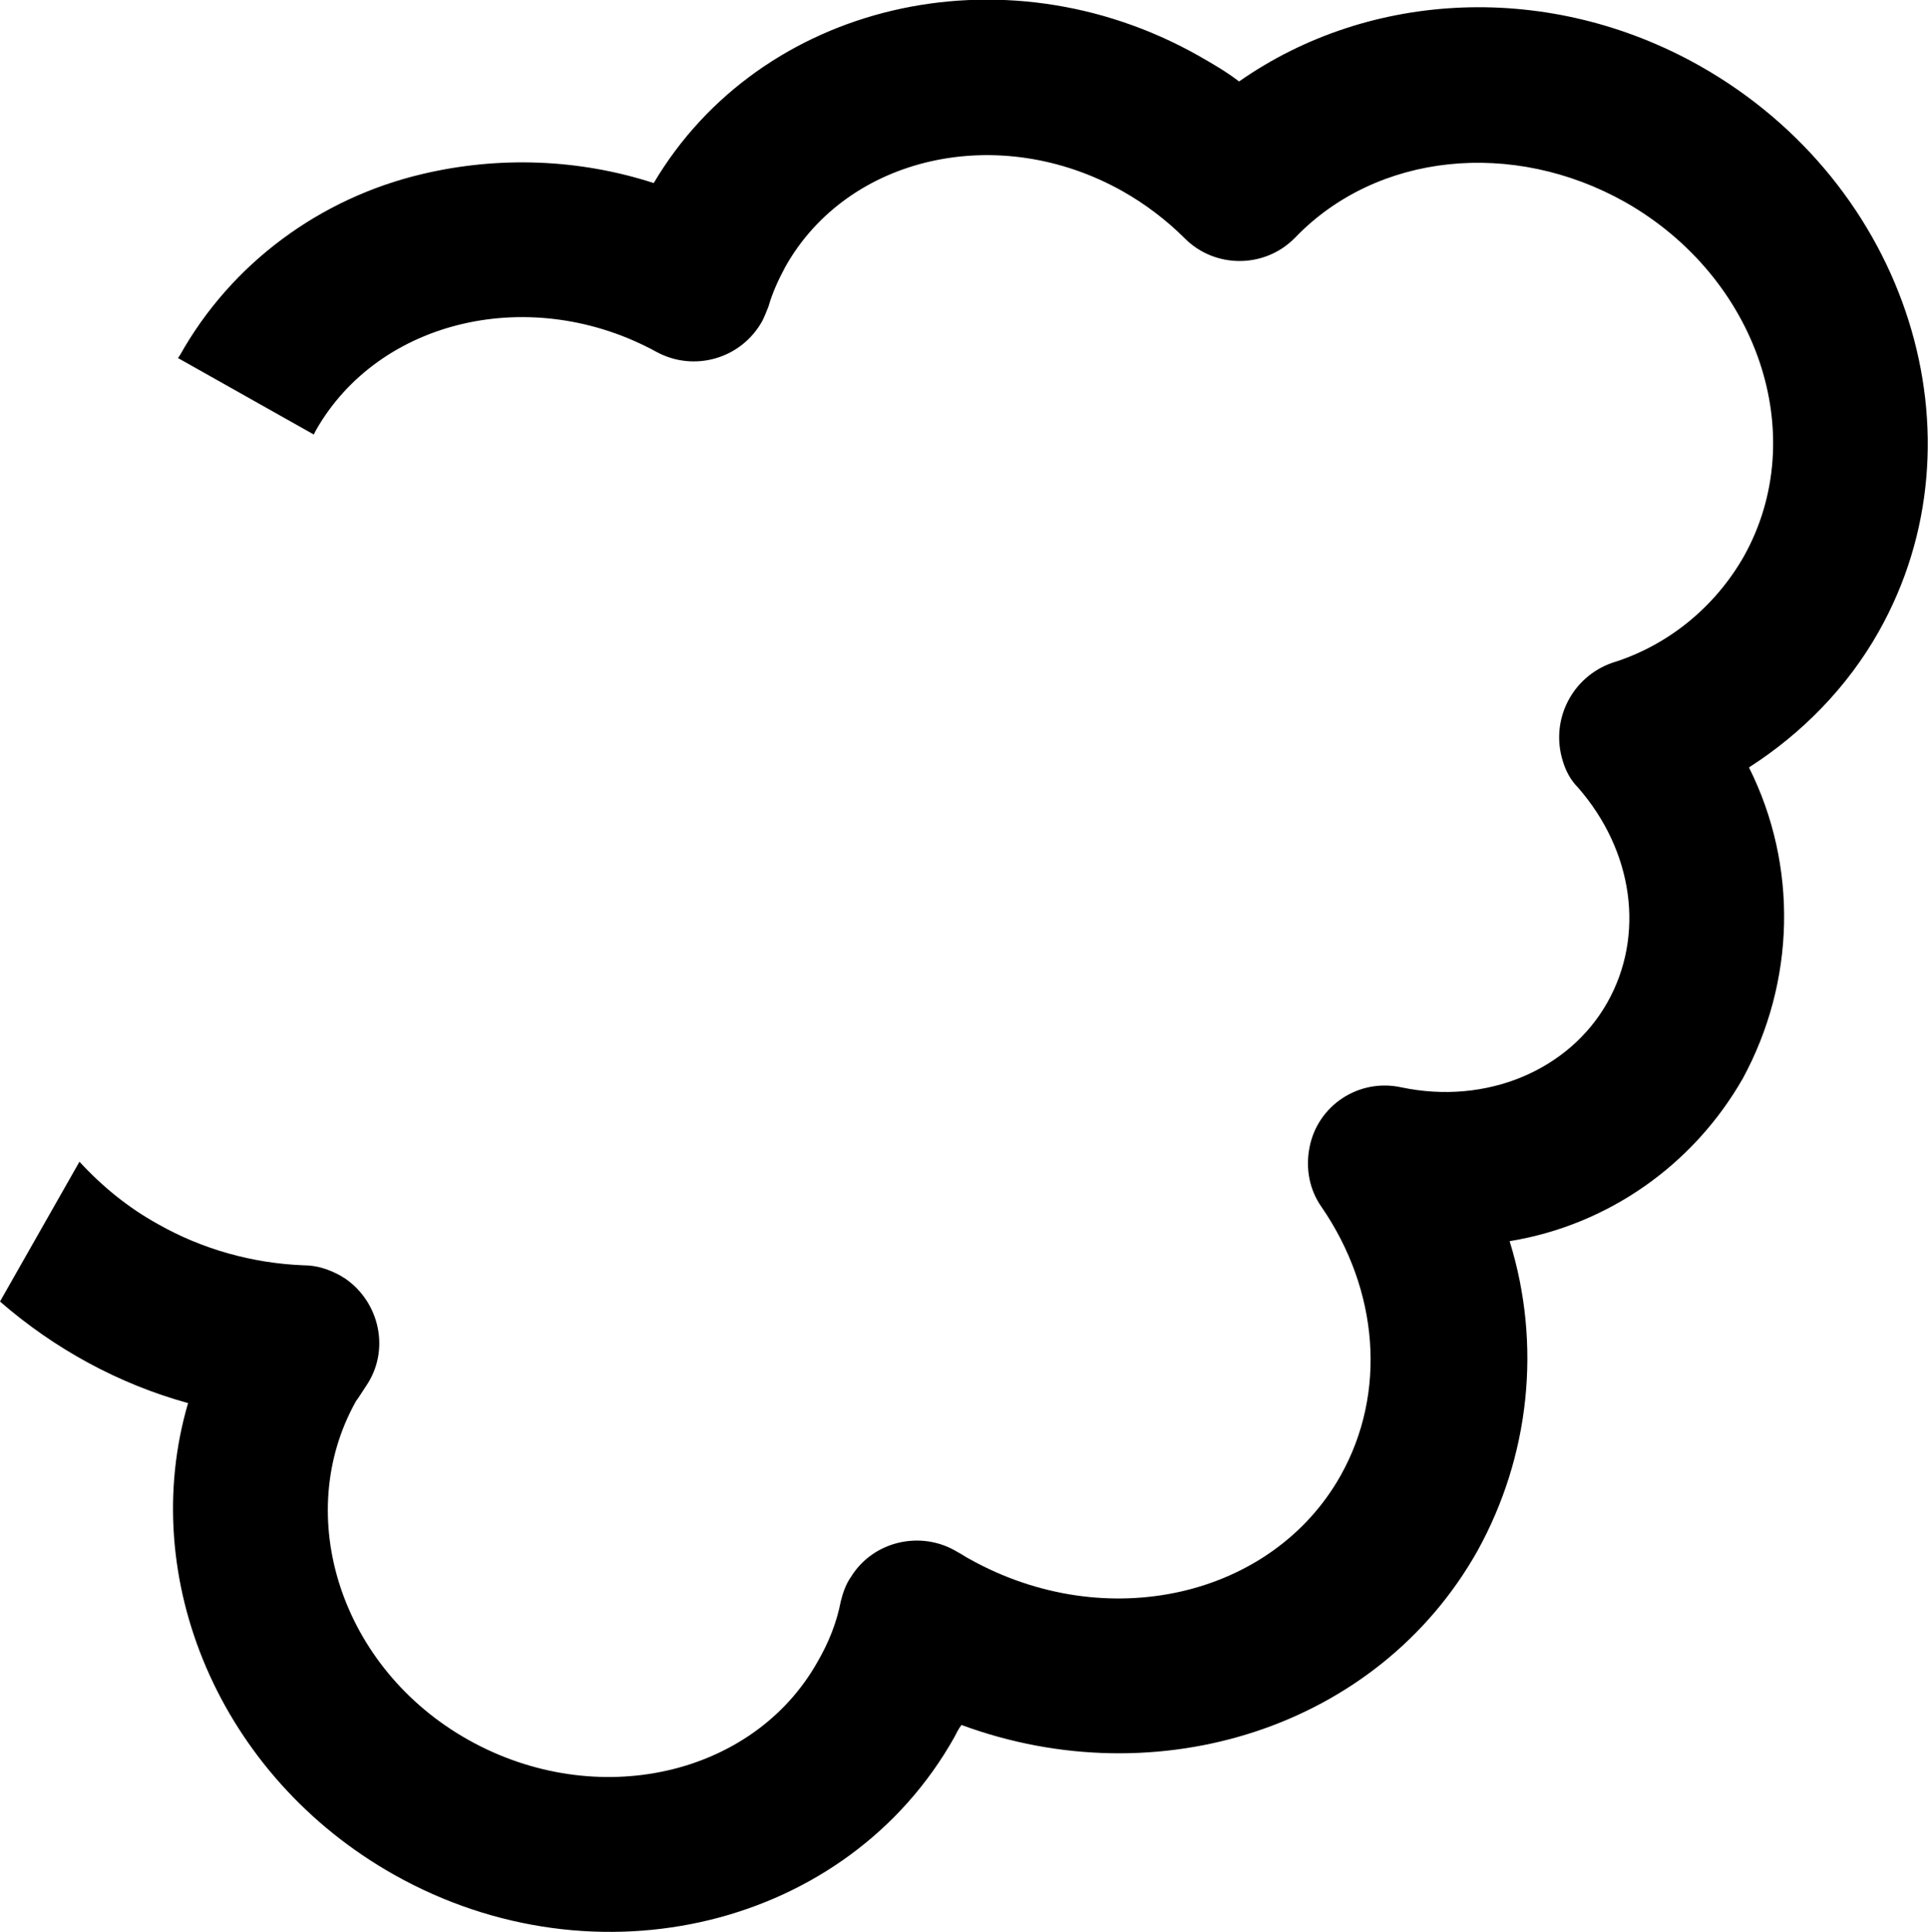 <?xml version="1.0" encoding="utf-8"?>
<!-- Generator: Adobe Illustrator 24.0.0, SVG Export Plug-In . SVG Version: 6.00 Build 0)  -->
<svg version="1.1" id="图层_1" xmlns="http://www.w3.org/2000/svg" xmlns:xlink="http://www.w3.org/1999/xlink" x="0px" y="0px"
	 viewBox="0 0 191.7 192.1" style="enable-background:new 0 0 191.7 192.1;" xml:space="preserve">
<title>资源 25</title>
<g id="图层_2_1_">
	<g id="text">
		<path d="M31.4,42.8c6.3-11.1,21.5-14.6,33.9-7.8c3.7,2,8.4,0.7,10.5-3.1c0.2-0.4,0.4-0.9,0.6-1.4c0.4-1.4,1-2.7,1.7-4
			c6.2-11,21.2-14.4,33.5-7.5c2.3,1.3,4.4,2.9,6.2,4.7c3,3,7.9,3,10.9,0c0,0,0.1-0.1,0.1-0.1c8.1-8.4,21.6-9.8,32.8-3.5
			c13.2,7.5,18.5,23.2,11.8,35.2c-2.9,5.1-7.6,8.9-13.1,10.6c-4,1.4-6.2,5.7-4.9,9.8c0.3,1,0.8,1.9,1.5,2.6
			c5.5,6.3,6.7,14.7,2.9,21.4s-12,10.2-20.5,8.4c-4.2-0.9-8.3,1.8-9.1,6c-0.4,2.1,0,4.2,1.2,5.9c5.7,8.3,6.5,18.5,1.9,26.7
			c-6.8,12.1-23.3,15.9-36.9,8.3c-0.4-0.2-0.8-0.5-1.2-0.7c-3.6-2.2-8.4-1.1-10.6,2.5c-0.5,0.7-0.8,1.6-1,2.4
			c-0.4,2.1-1.2,4.1-2.3,6c-6.4,11.4-22,14.9-34.7,7.8S29,150.7,35.4,139.3c0.3-0.4,0.6-0.9,1-1.5c2.4-3.5,1.4-8.3-2.1-10.7
			c-0.2-0.1-0.3-0.2-0.5-0.3c-1.1-0.6-2.3-1-3.6-1c-5.1-0.2-10.1-1.6-14.5-4.1c-2.9-1.6-5.5-3.7-7.8-6.2L0,129.4
			c5.4,4.7,11.8,8.2,18.7,10.1c-5.1,17.4,3.1,37.1,20.5,46.9c20.1,11.3,45.1,5.2,55.7-13.7c0.2-0.4,0.4-0.8,0.7-1.2
			c19.5,7.2,41.4,0.3,51.3-17.3c5.2-9.4,6.4-20.5,3.2-30.8c9.8-1.6,18.3-7.6,23.2-16.2c5.2-9.6,5.5-21.1,0.6-30.9
			c5.3-3.4,9.8-8,12.9-13.5c10.9-19.3,2.9-44.5-17.7-56.2c-15-8.5-32.9-7.6-45.9,1.5c-1.3-1-2.7-1.8-4.1-2.6
			C99.7-5.4,75.6,0.3,65,18.2c-7.4-2.4-15.4-2.7-23-0.9c-10.2,2.4-19,8.9-24.1,18l-0.2,0.3l13.5,7.6L31.4,42.8z"/>
	</g>
</g>
</svg>
